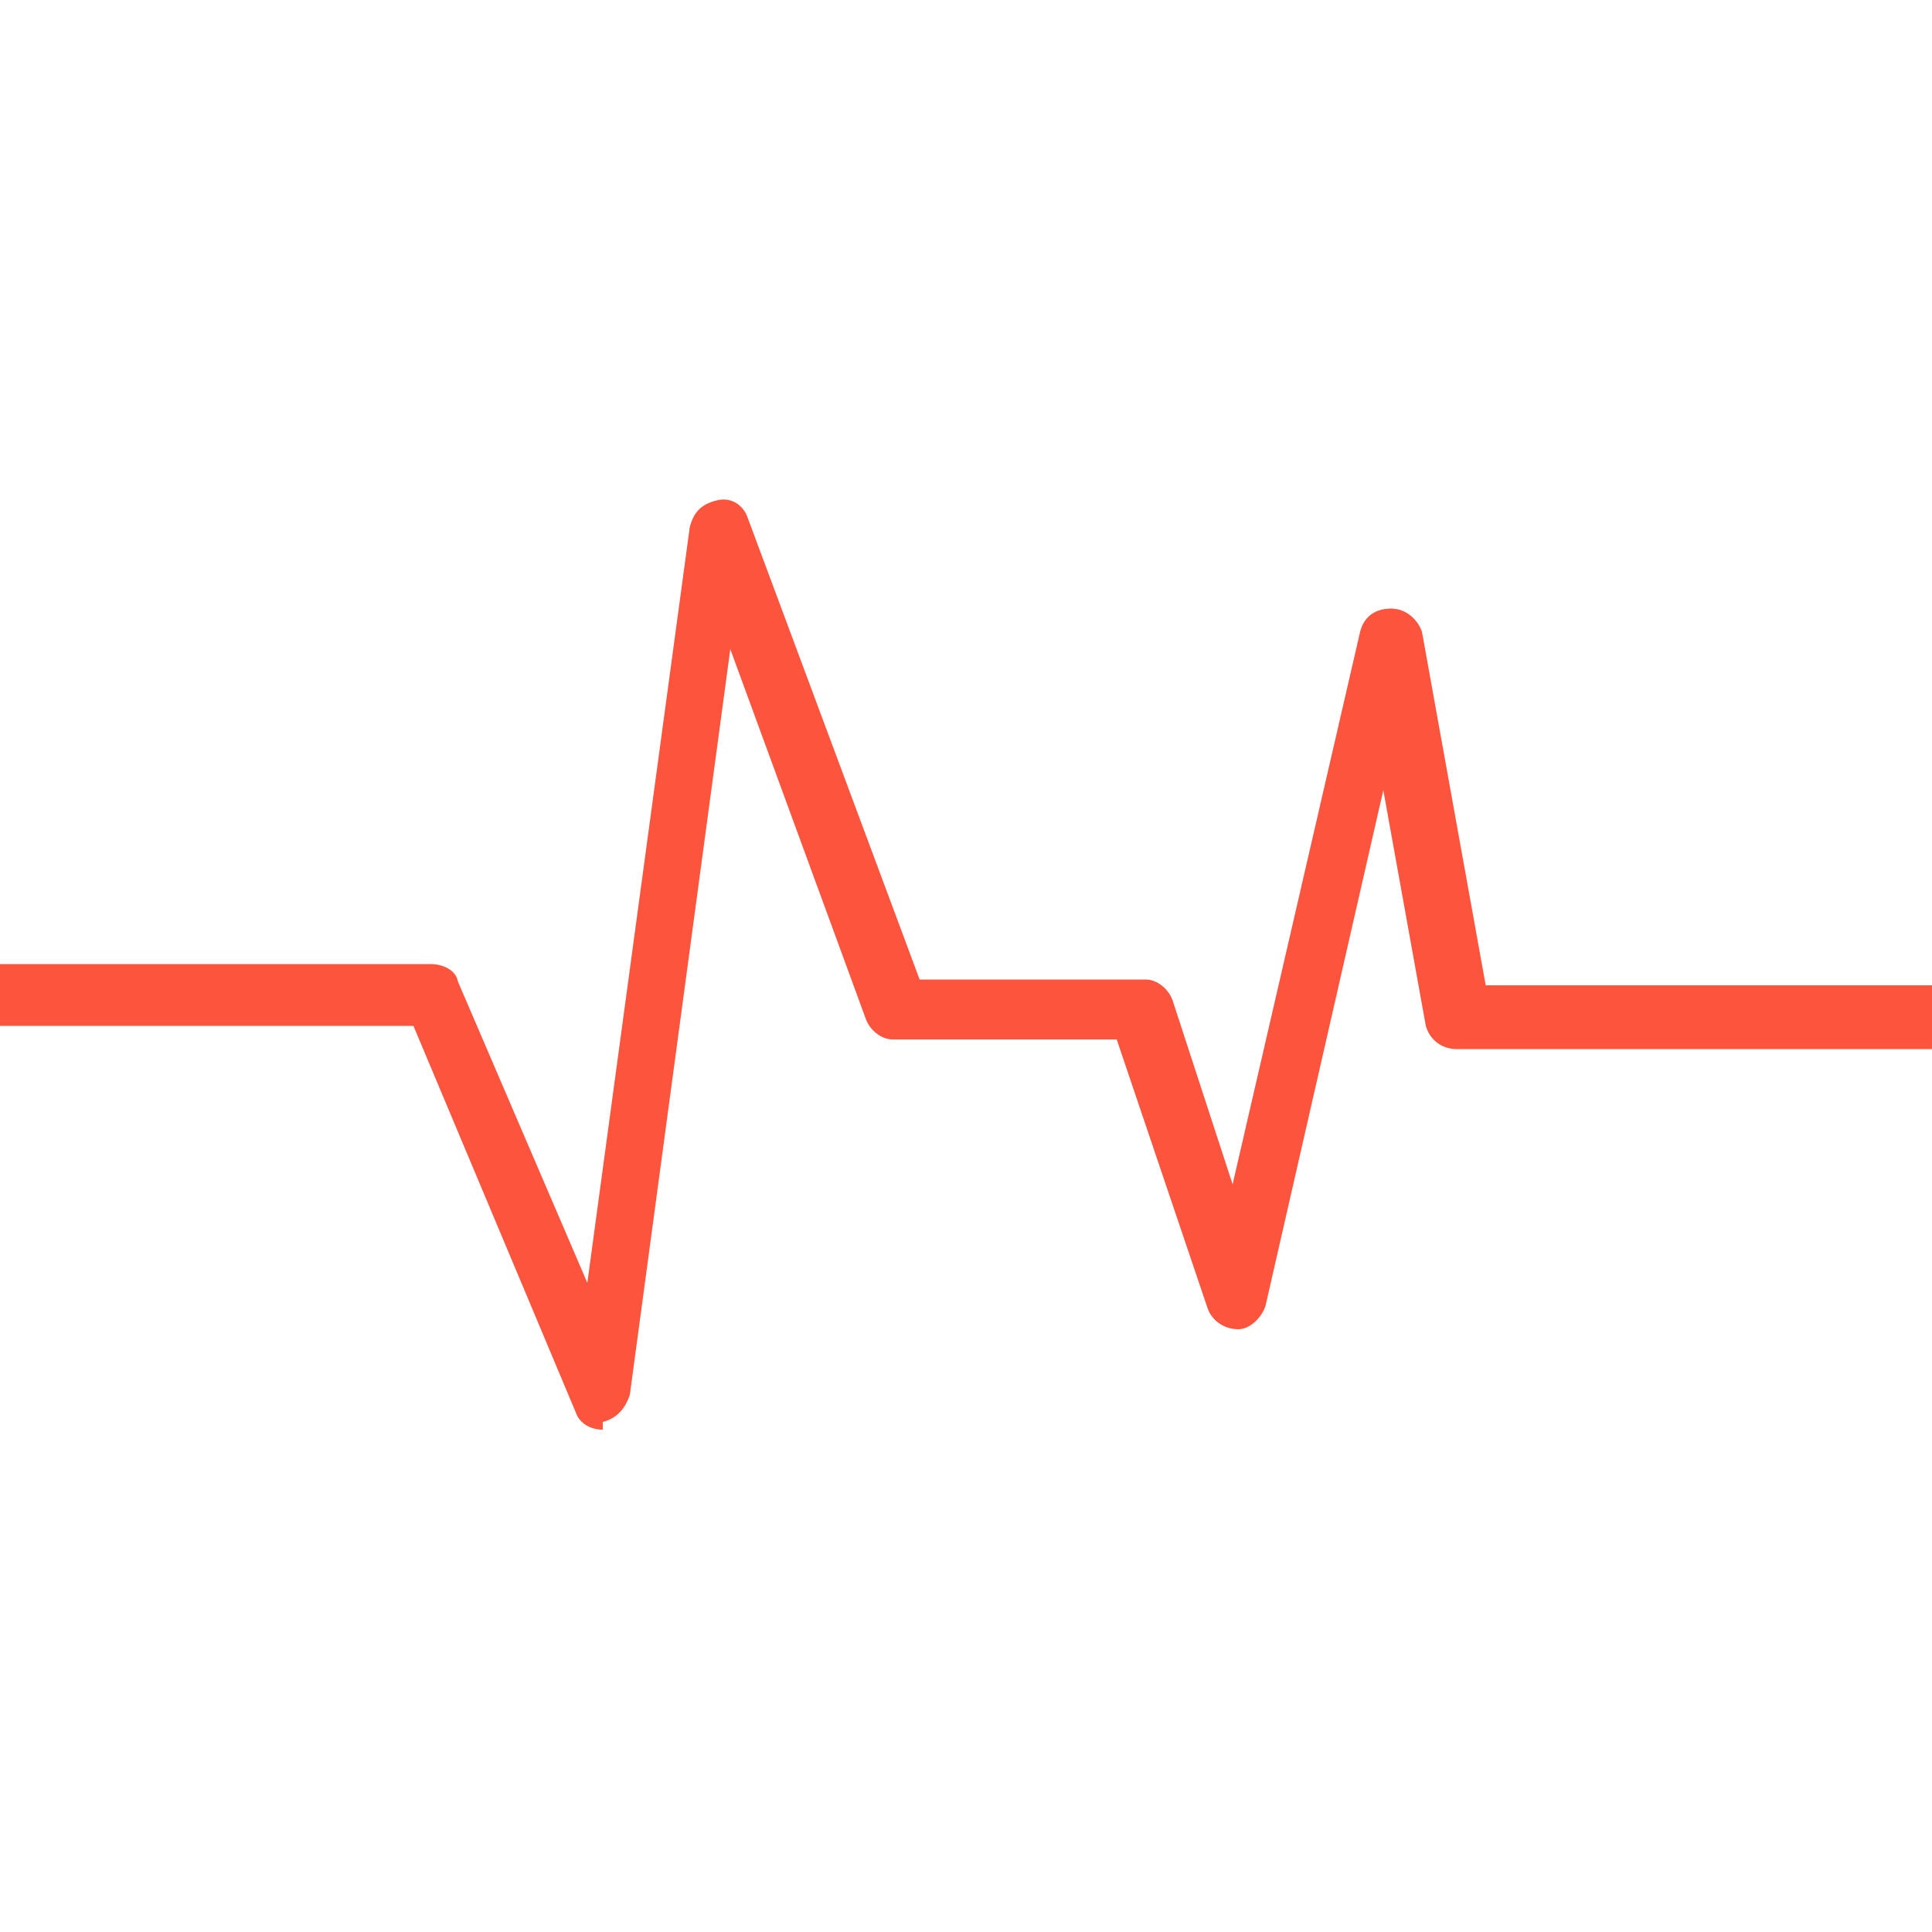 <svg xmlns="http://www.w3.org/2000/svg" xmlns:xlink="http://www.w3.org/1999/xlink" id="Layer_1" x="0px" y="0px" viewBox="0 0 100 100" style="enable-background:new 0 0 100 100;" xml:space="preserve"><style type="text/css">	.st0{fill:#FD543D;}</style><path class="st0" d="M31.2,74c-0.6,0-1.2-0.3-1.4-0.9l-8.4-20H-33c-0.9,0-1.6-0.6-1.6-1.6c0-0.9,0.6-1.6,1.6-1.6h55.3 c0.6,0,1.3,0.3,1.4,0.9l6.7,15.6l5.3-39.1c0.2-0.8,0.6-1.2,1.4-1.4s1.4,0.3,1.6,0.9l8.9,23.9h11.7c0.6,0,1.2,0.5,1.4,1.1l3.1,9.5 l6.6-28.6c0.2-0.8,0.8-1.2,1.6-1.2s1.4,0.6,1.6,1.2L76.9,51h56.3c0.9,0,1.6,0.6,1.6,1.6s-0.6,1.7-1.6,1.7H75.4 c-0.8,0-1.4-0.5-1.6-1.2l-2.2-12.2l-6.1,26.7c-0.2,0.6-0.8,1.2-1.4,1.2c-0.8,0-1.4-0.5-1.6-1.1l-4.7-13.9H46.2 c-0.6,0-1.2-0.5-1.4-1.1l-7-19.1l-5.2,38.6c-0.2,0.6-0.6,1.2-1.4,1.4C31.2,74,31.2,74,31.2,74z"></path></svg>